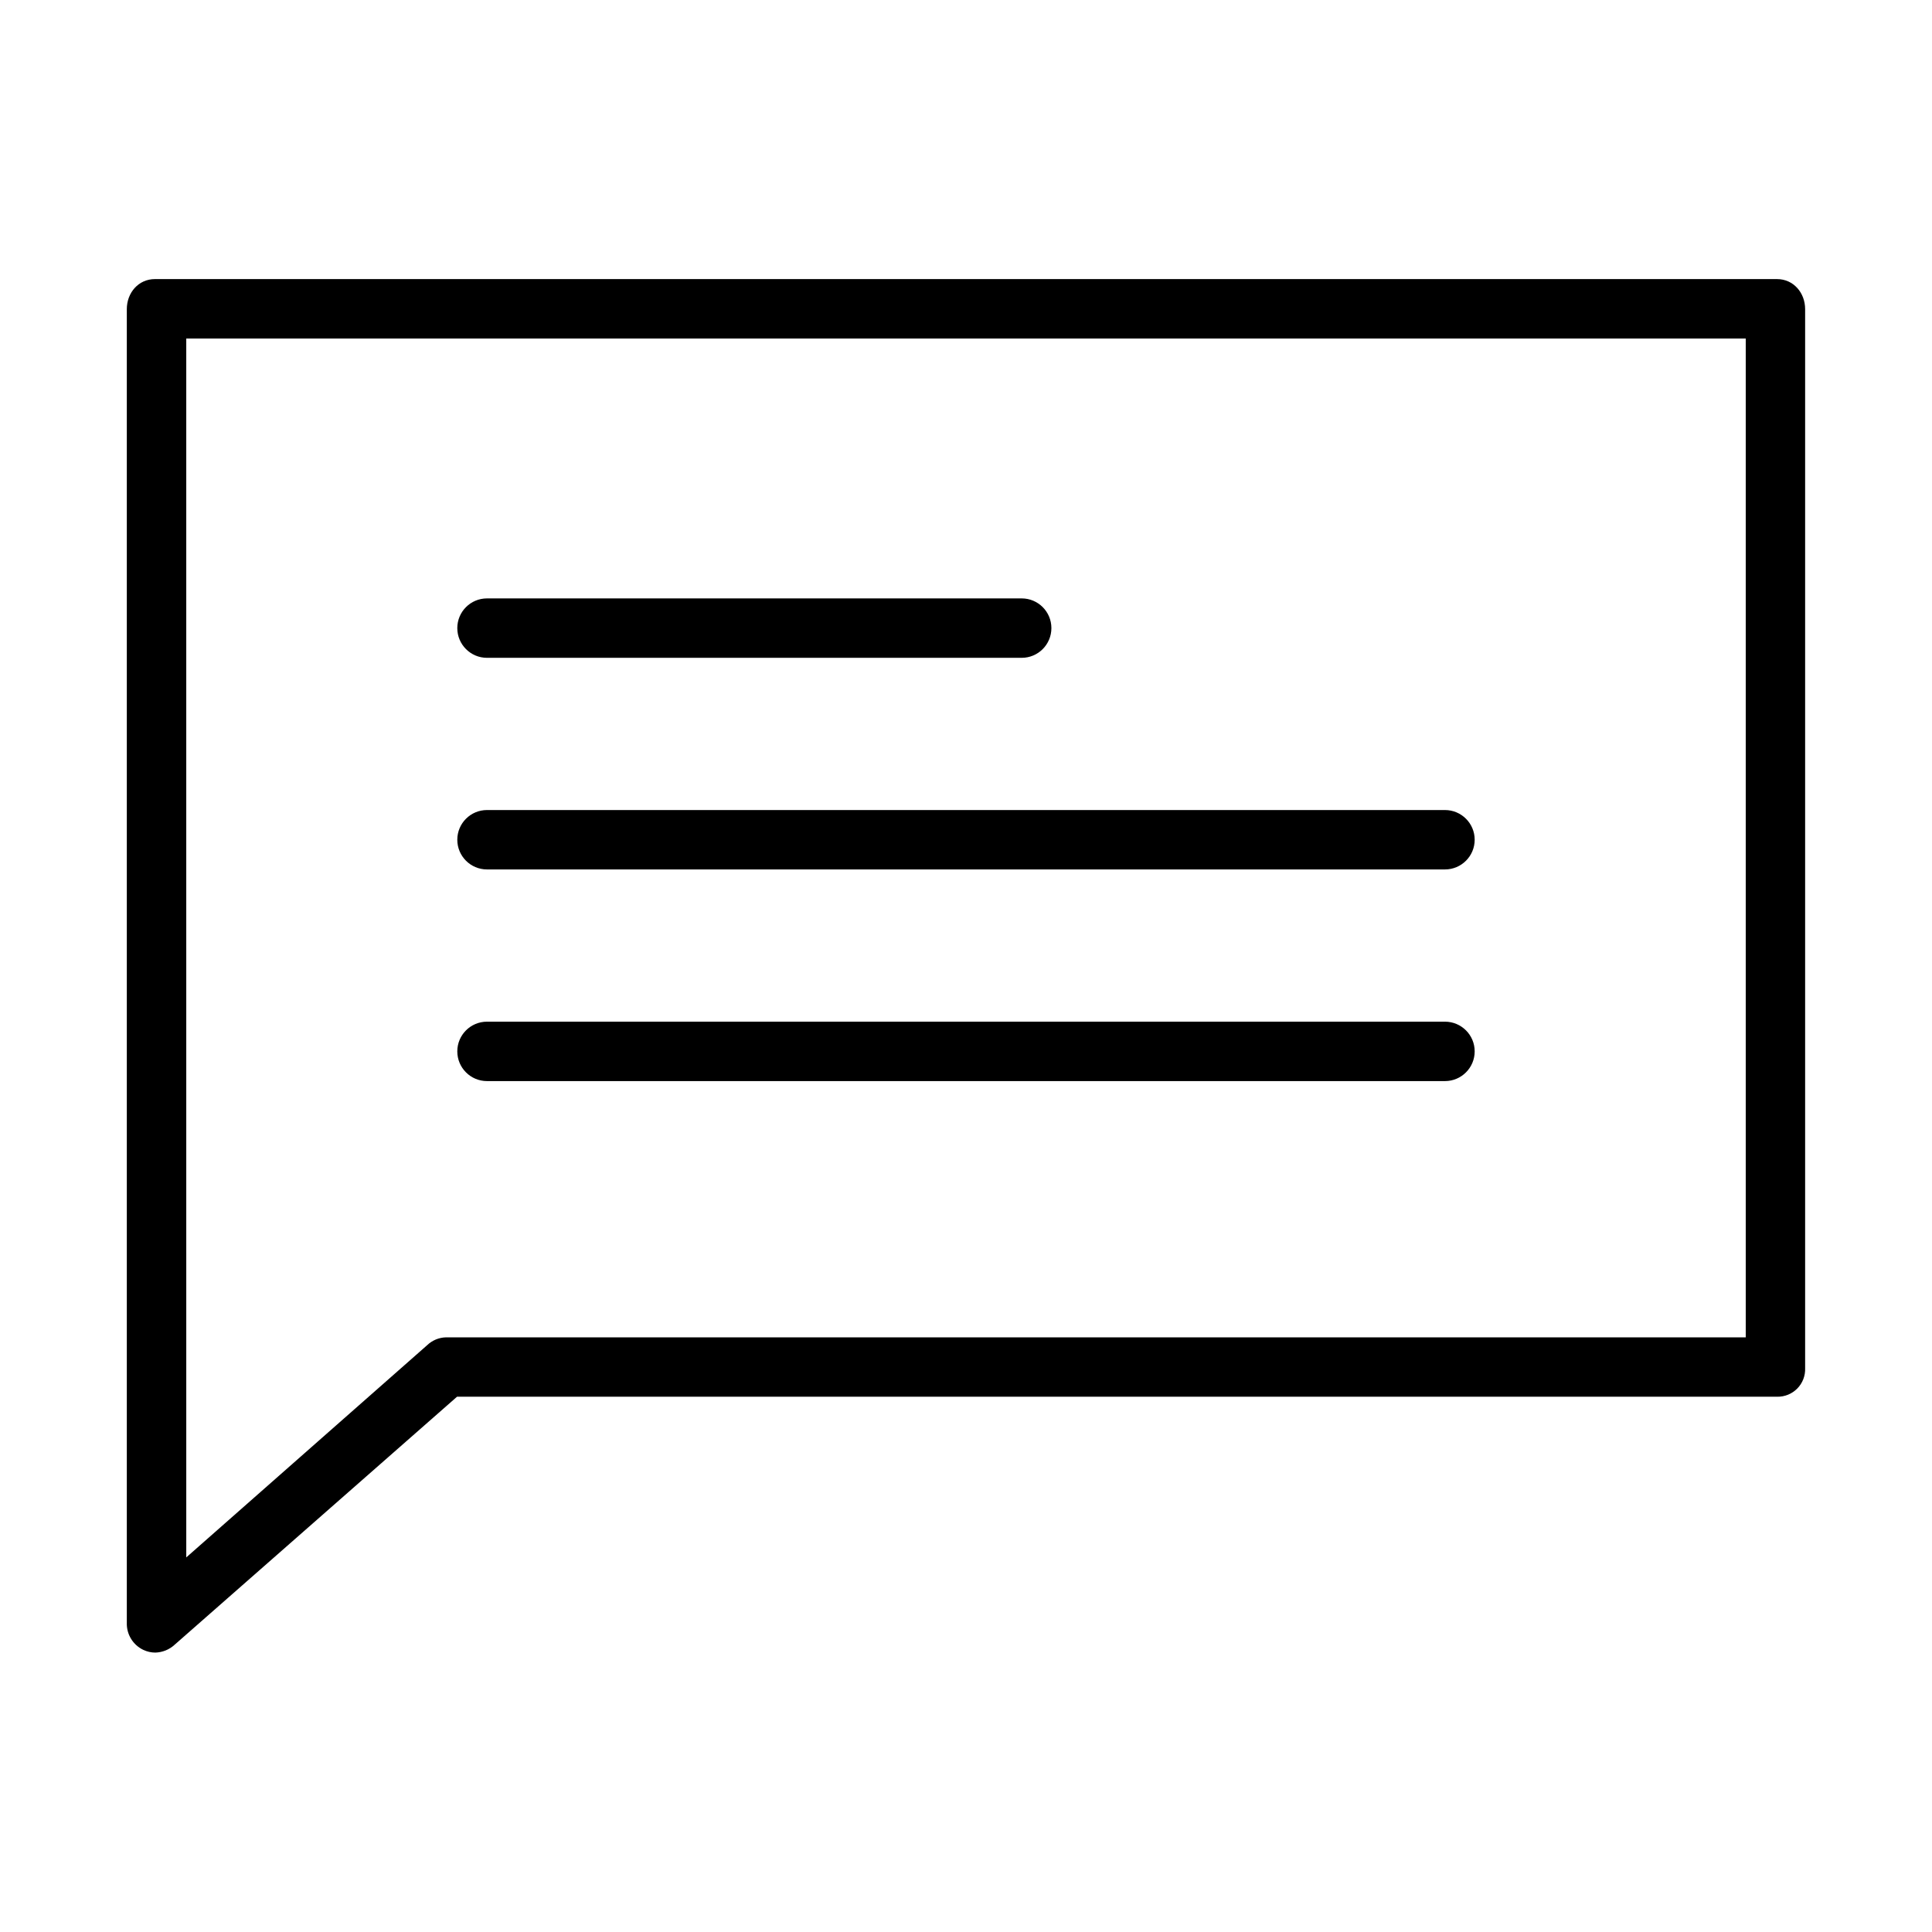 <?xml version="1.0" encoding="UTF-8"?>
<!-- The Best Svg Icon site in the world: iconSvg.co, Visit us! https://iconsvg.co -->
<svg fill="#000000" width="800px" height="800px" version="1.1" viewBox="144 144 512 512" xmlns="http://www.w3.org/2000/svg">
 <g>
  <path d="m182.02 581.25c0.984 0.461 2.055 0.703 3.141 0.703 1.91-0.055 3.734-0.797 5.133-2.094l74.824-65.711h349.82c2.016 0.043 3.957-0.746 5.367-2.184s2.16-3.394 2.074-5.406v-280.63c0-4.348-3.094-7.965-7.441-7.965h-429.89c-4.348 0-7.441 3.617-7.441 7.965v348.15c-0.09 3.055 1.641 5.871 4.406 7.172zm11.34-347.54h413.28v264.7h-344.48c-1.859 0.055-3.633 0.801-4.973 2.09l-63.824 56.23z"/>
  <path d="m273.06 374.41h253.87c4.348 0 7.875-3.523 7.875-7.871 0-4.348-3.527-7.871-7.875-7.871h-253.87c-4.348 0-7.871 3.523-7.871 7.871 0 4.348 3.523 7.871 7.871 7.871z"/>
  <path d="m273.06 318.33h141.7c4.348 0 7.871-3.527 7.871-7.875s-3.523-7.871-7.871-7.871h-141.7c-4.348 0-7.871 3.523-7.871 7.871s3.523 7.875 7.871 7.875z"/>
  <path d="m273.06 430.5h253.87c4.348 0 7.875-3.527 7.875-7.875s-3.527-7.871-7.875-7.871h-253.87c-4.348 0-7.871 3.523-7.871 7.871s3.523 7.875 7.871 7.875z"/>
 </g>
</svg>